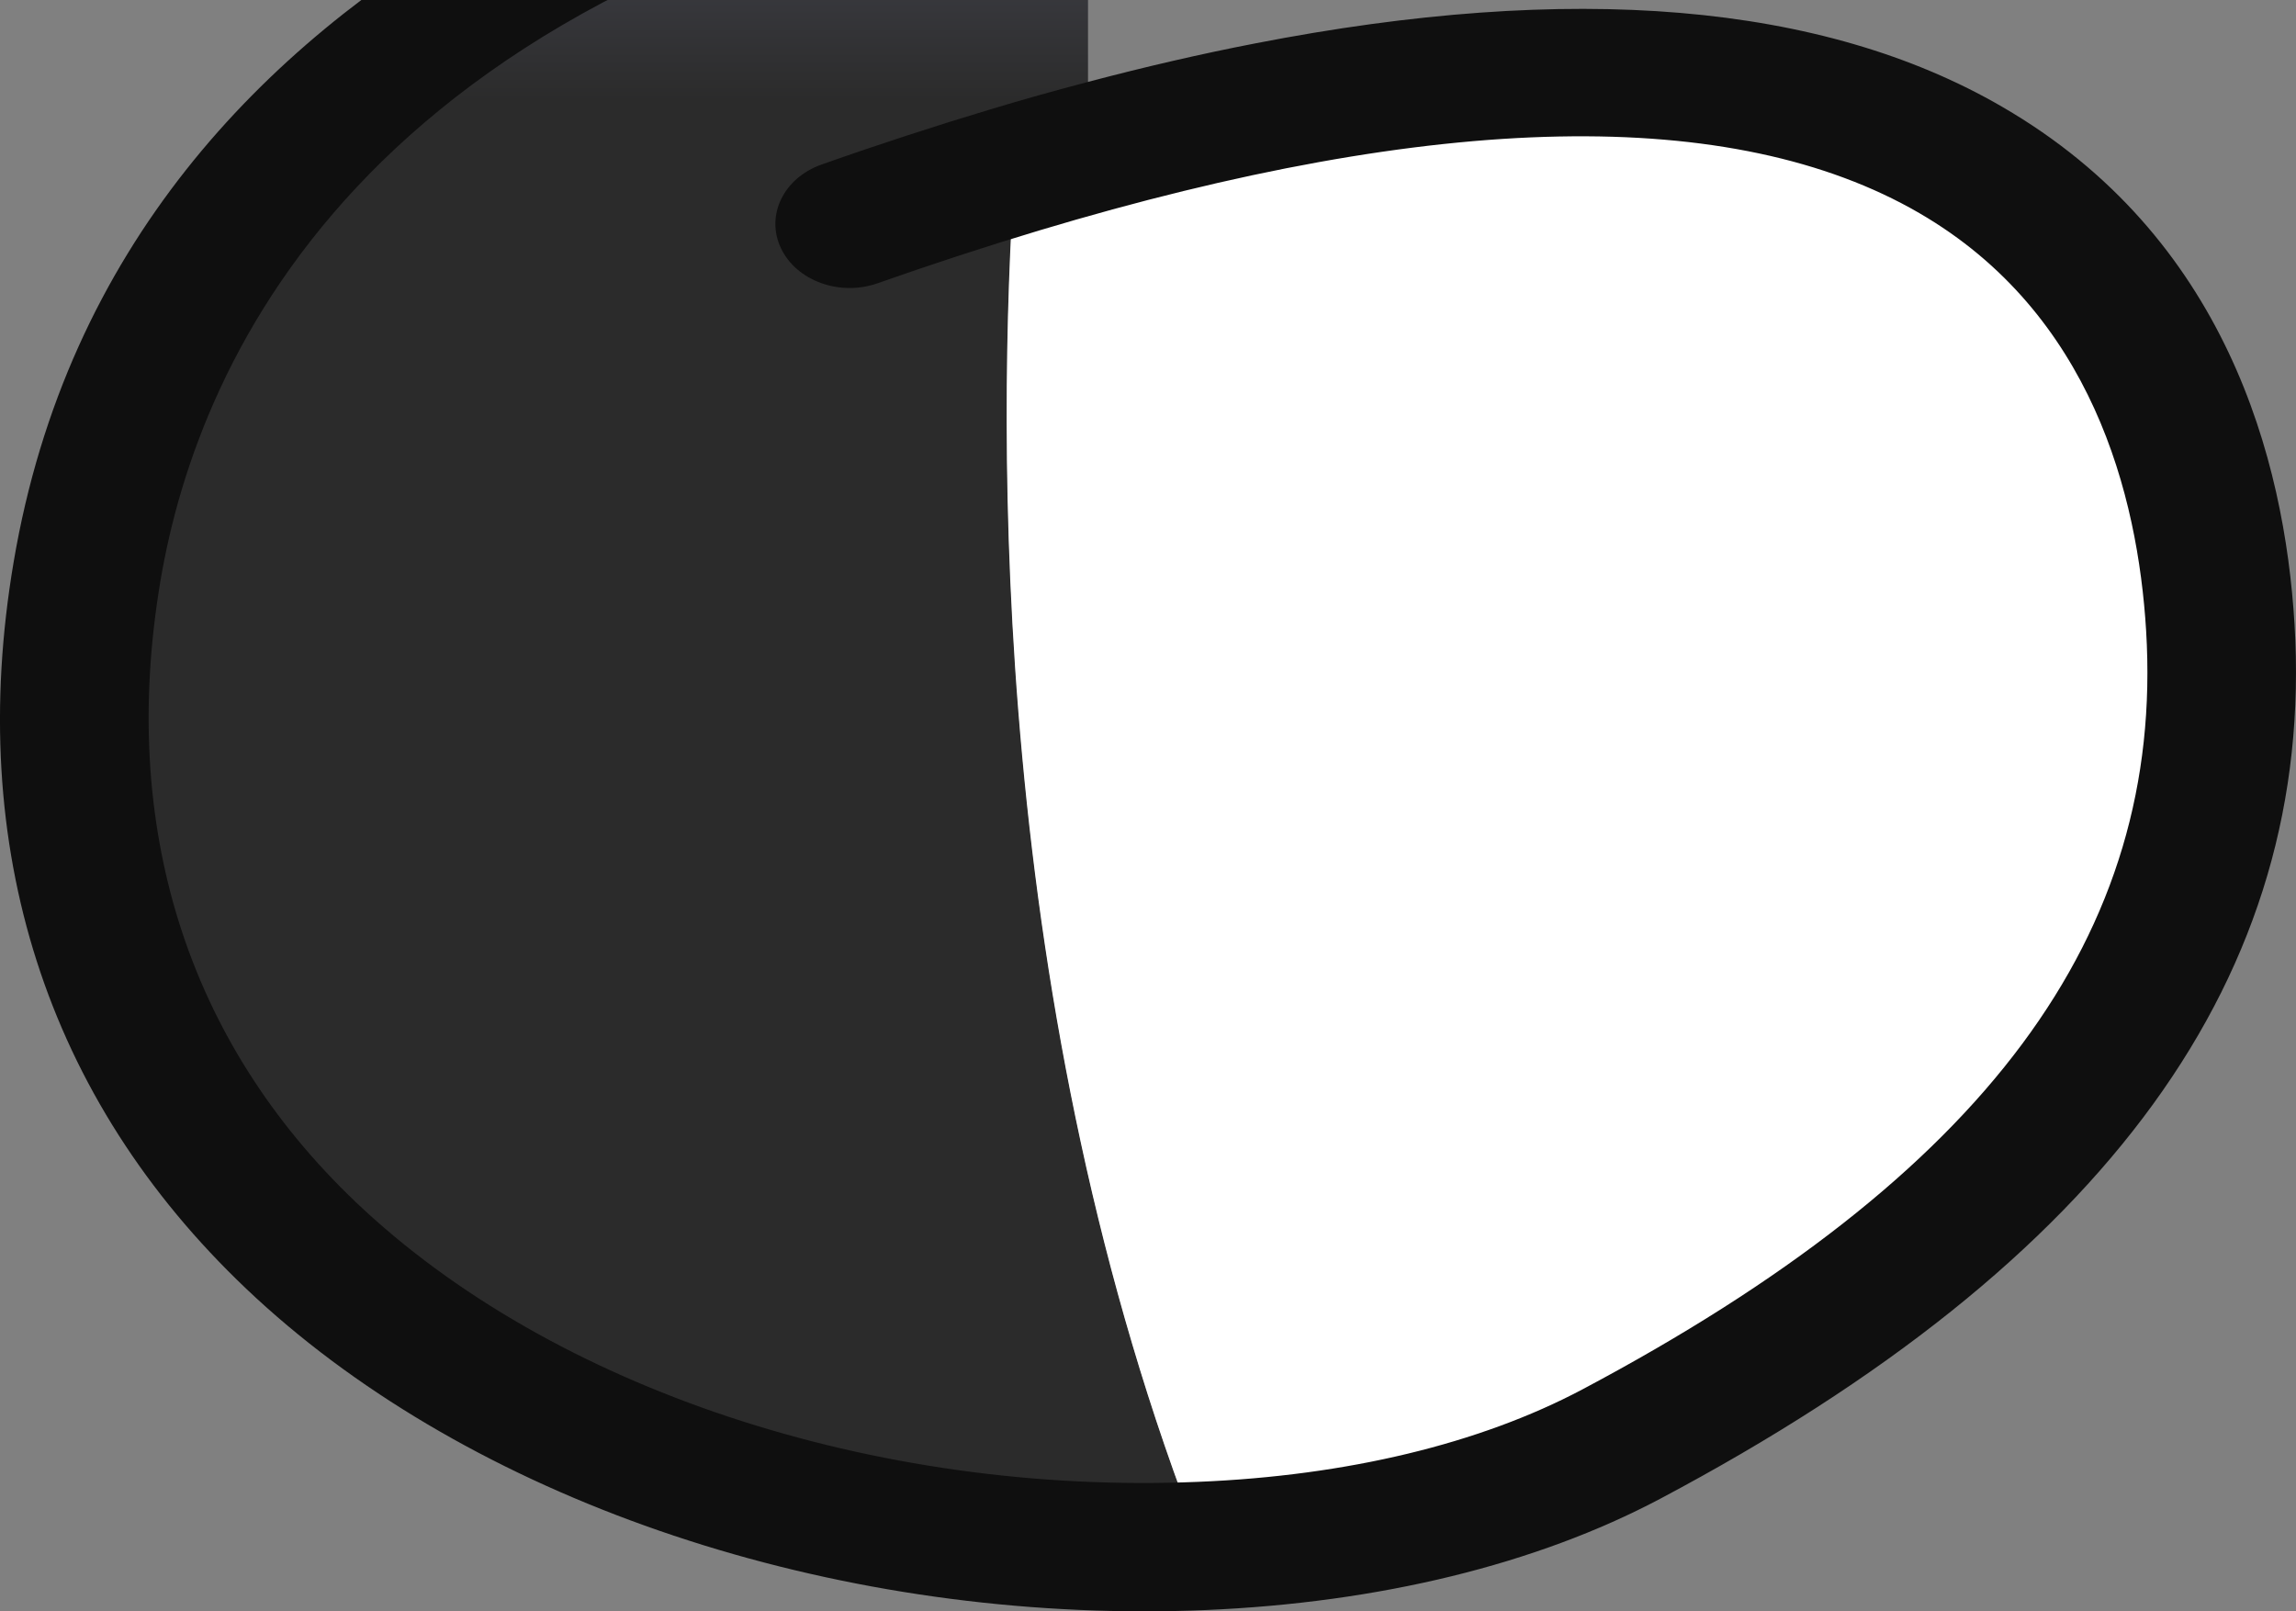 <svg width="57" height="40" viewBox="0 0 57 40" fill="none" xmlns="http://www.w3.org/2000/svg">
<rect x="0" y="0" width="57" height="40" fill="#808080" stroke="none"/>
<path d="M21.094 5.559C22.517 5.059 23.887 4.613 25.193 4.217C25.193 4.24 25.193 4.267 25.193 4.29L26.063 4.022C26.073 3.926 27.217 3.64 27.217 3.64C27.217 3.64 27.222 2.835 27.227 2.067H27.011V-5.373C24.471 -5.255 5.196 -3.75 2.166 14.194C-0.69 31.088 16.14 38.95 29.836 38.382C24.614 25.14 24.751 10.916 25.193 4.29L21.099 5.559H21.094Z" fill="url(#paint0_linear_103_1146)"/>
<path d="M55.124 15.572C54.792 10.106 51.773 -3.759 25.193 4.217C24.745 10.806 24.587 25.09 29.831 38.377C33.735 38.214 37.382 37.368 40.248 35.849C53.164 29 55.493 21.675 55.124 15.568V15.572Z" fill="white"/>
<path d="M56.963 15.489C56.715 11.41 55.261 5.871 49.707 2.652C45.249 0.064 39.026 -0.454 31.158 1.078C29.82 1.337 28.439 1.656 27.011 2.033C26.215 2.242 25.415 2.465 24.587 2.715C23.238 3.12 21.826 3.579 20.398 4.084C19.455 4.416 19.002 5.344 19.386 6.158C19.771 6.972 20.846 7.363 21.789 7.031C23.159 6.549 24.508 6.108 25.799 5.721C35.679 2.756 43.03 2.611 47.647 5.289C51.936 7.777 53.074 12.297 53.279 15.653C53.738 23.201 49.285 29.186 39.279 34.493C36.739 35.839 33.44 36.634 29.741 36.785C21.7 37.121 13.695 34.461 8.842 29.85C4.637 25.848 2.956 20.514 3.984 14.416C4.927 8.836 9.184 -0.873 27.006 -3.724V-6.957C27.006 -6.957 26.985 -6.957 26.969 -6.957C19.85 -5.893 2.988 -1.732 0.337 13.961C-0.859 21.028 1.138 27.267 6.112 31.991C11.377 36.994 19.802 39.999 28.397 39.999C28.903 39.999 29.414 39.99 29.92 39.968C34.241 39.786 38.146 38.831 41.212 37.207C52.336 31.309 57.49 24.202 56.963 15.489Z" fill="#0F0F0F"/>
<defs>
<linearGradient id="paint0_linear_103_1146" x1="15.841" y1="-5.373" x2="15.841" y2="38.411" gradientUnits="userSpaceOnUse">
<stop stop-color="#50515F"/>
<stop offset="0.18" stop-color="#2B2B2B"/>
</linearGradient>
</defs>
</svg>
